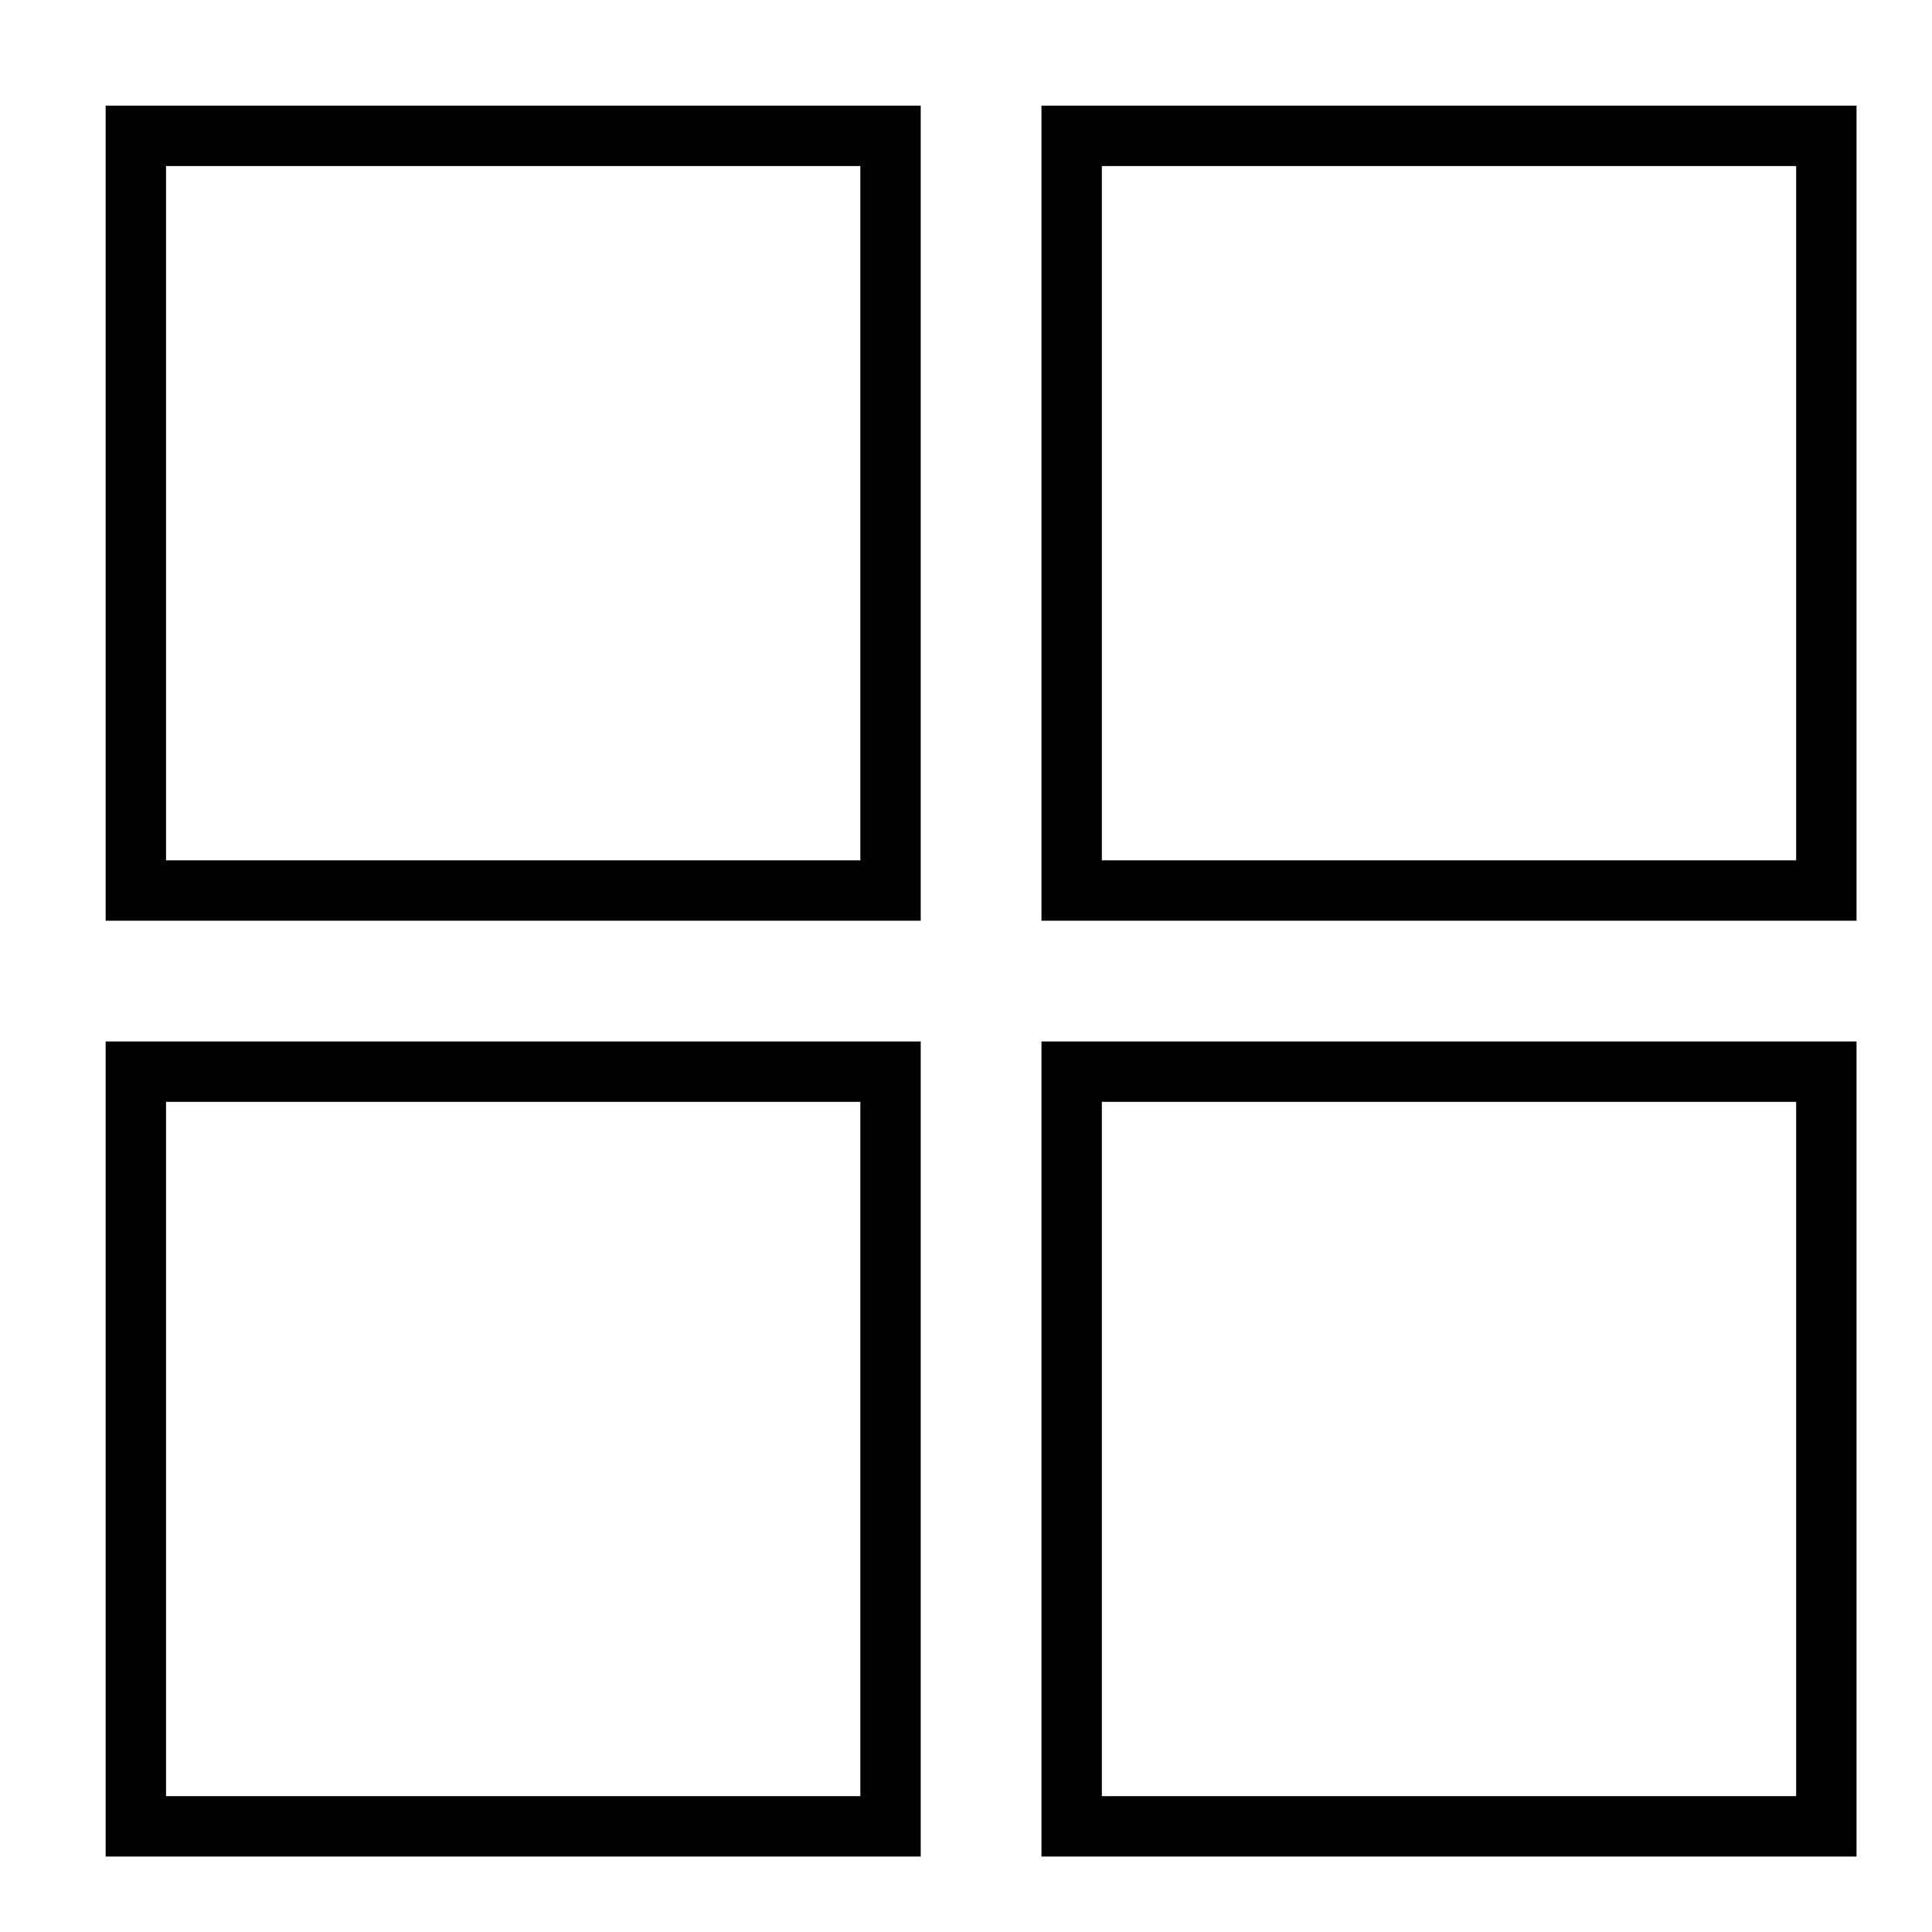 <svg xmlns="http://www.w3.org/2000/svg" xmlns:xlink="http://www.w3.org/1999/xlink" x="0px" y="0px" width="64px" height="64px" viewBox="0 0 64 64" stroke-width="2"><g stroke-width="2" transform="translate(0.5, 0.5)"><rect x="4" y="4" fill="none" stroke="#000000" stroke-width="2" stroke-linecap="square" stroke-miterlimit="10" width="25" height="25" stroke-linejoin="miter"></rect> <rect data-color="color-2" x="35" y="4" fill="none" stroke="#000000" stroke-width="2" stroke-linecap="square" stroke-miterlimit="10" width="25" height="25" stroke-linejoin="miter"></rect> <rect data-color="color-2" x="4" y="35" fill="none" stroke="#000000" stroke-width="2" stroke-linecap="square" stroke-miterlimit="10" width="25" height="25" stroke-linejoin="miter"></rect> <rect x="35" y="35" fill="none" stroke="#000000" stroke-width="2" stroke-linecap="square" stroke-miterlimit="10" width="25" height="25" stroke-linejoin="miter"></rect></g></svg>